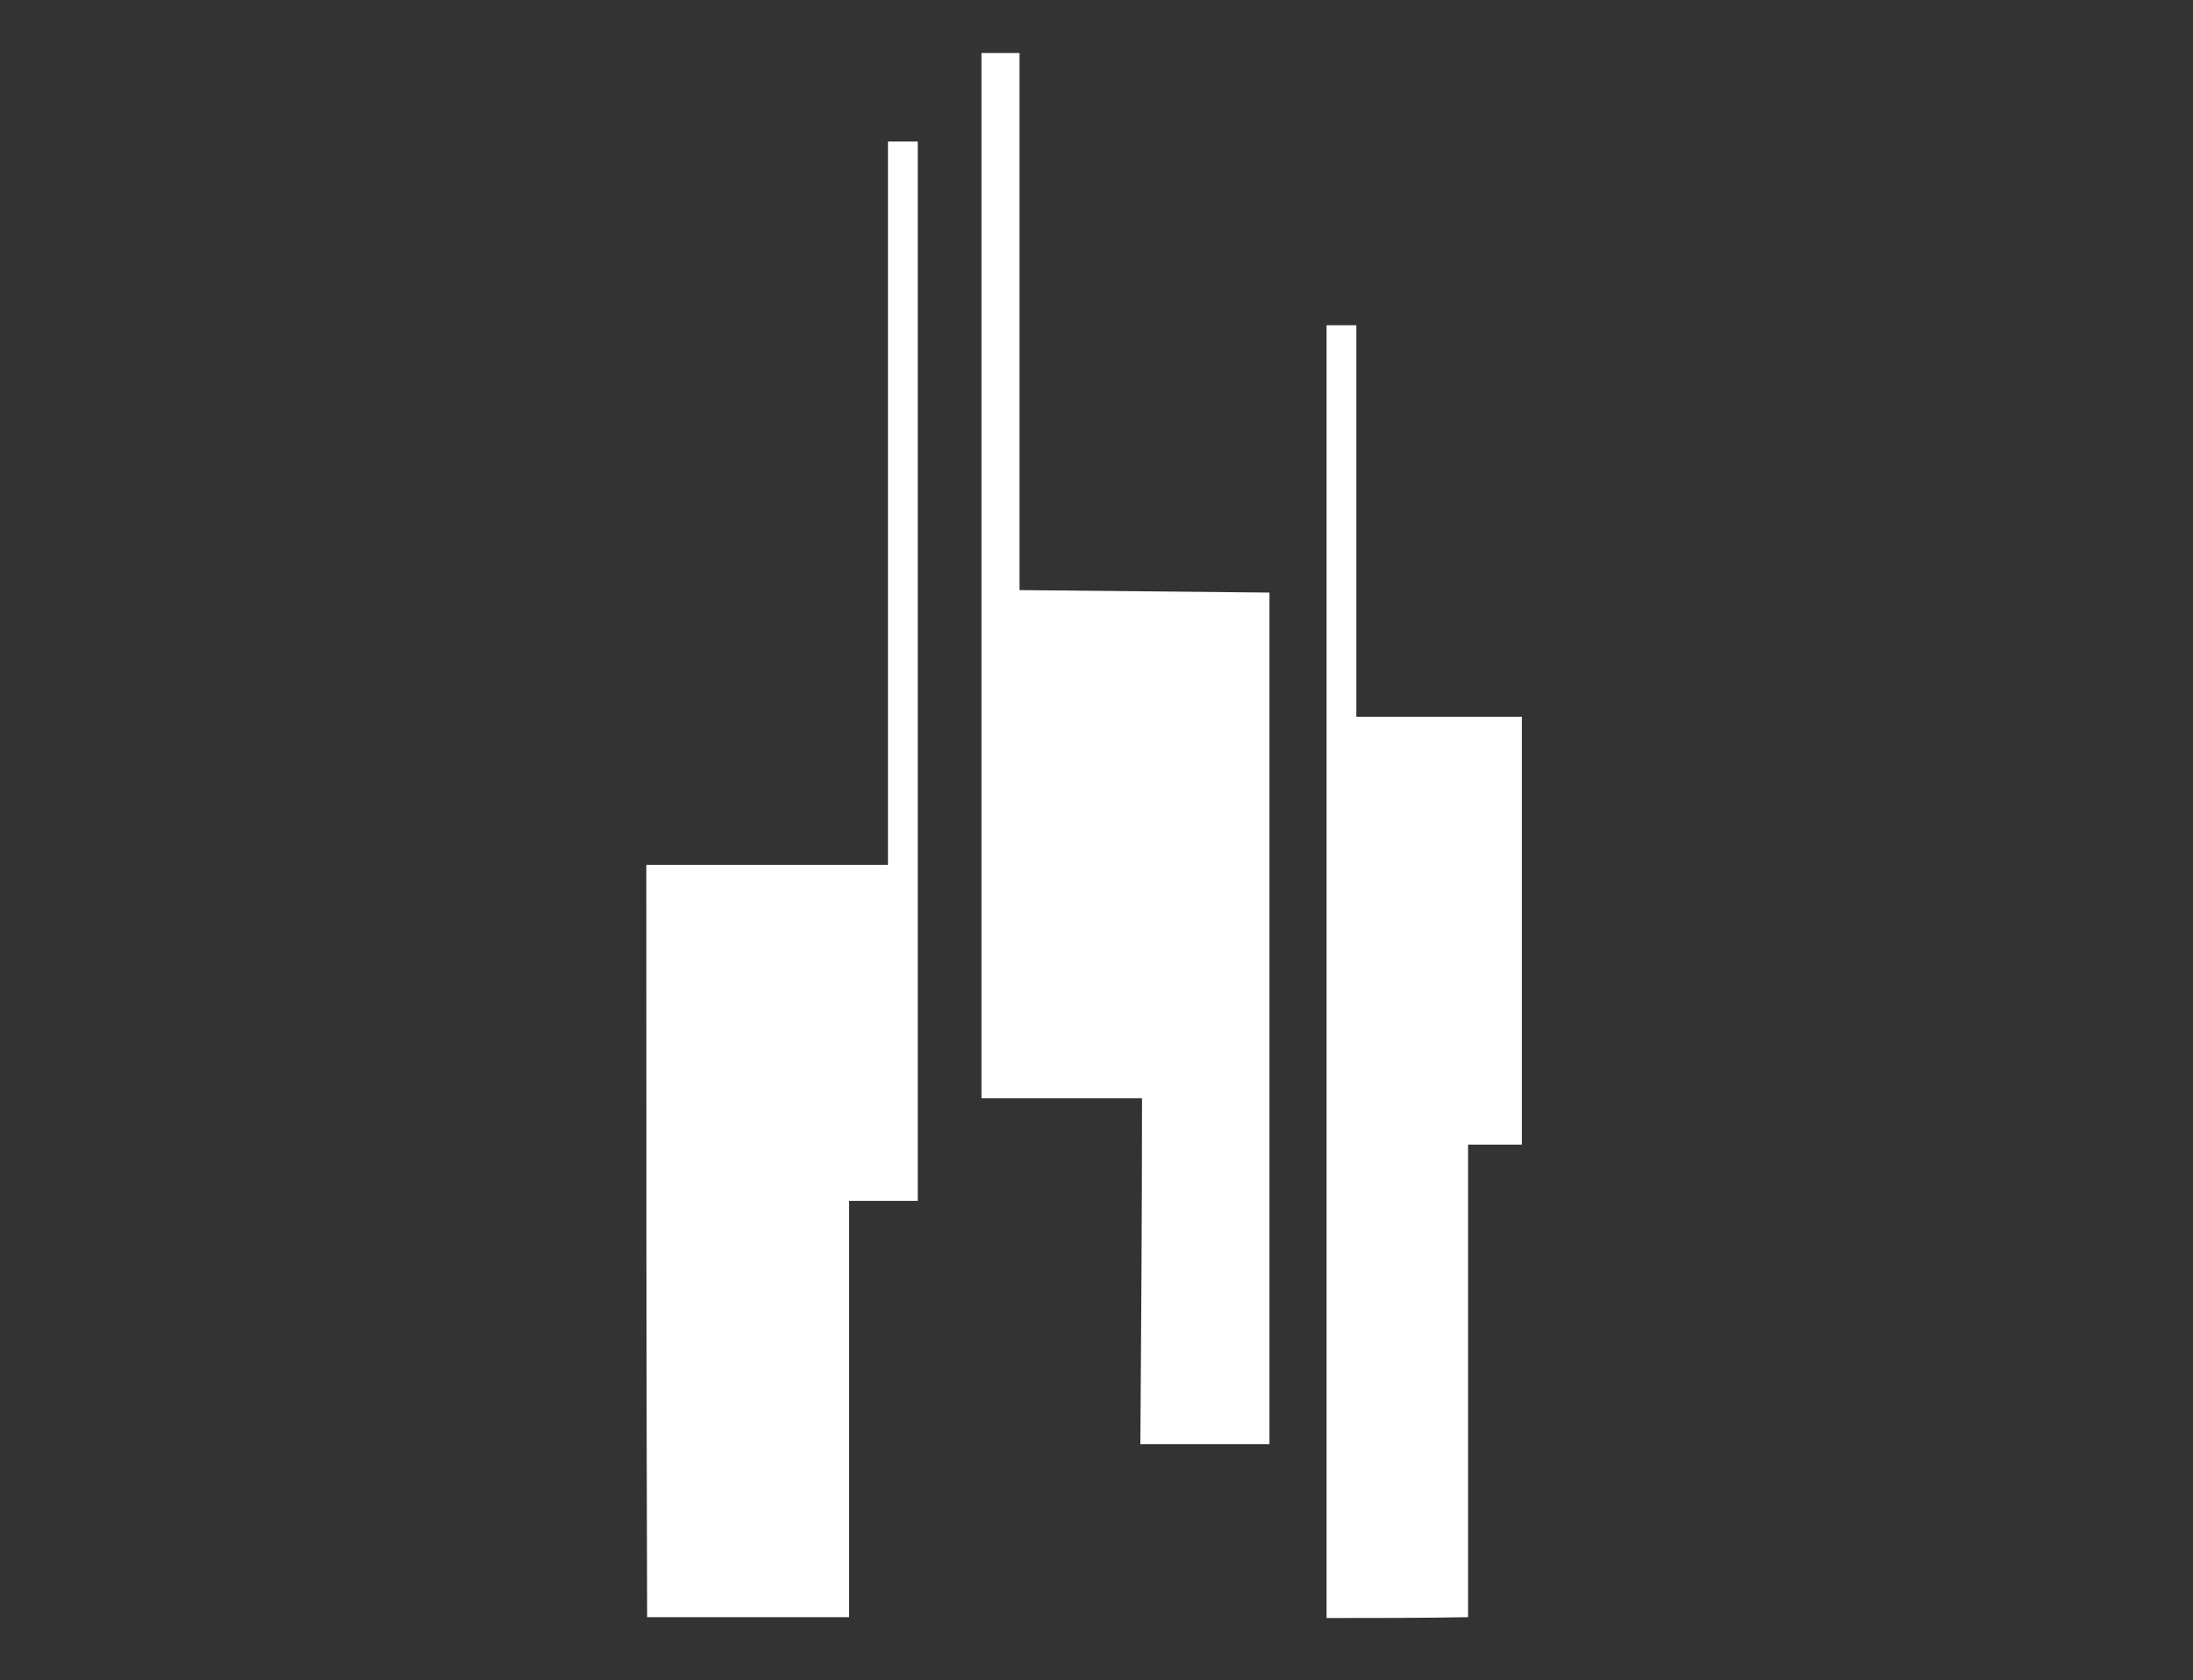 <?xml version="1.0" encoding="utf-8"?>
<!-- Generator: Adobe Illustrator 24.3.0, SVG Export Plug-In . SVG Version: 6.00 Build 0)  -->
<svg version="1.1" id="Layer_1" xmlns="http://www.w3.org/2000/svg" xmlns:xlink="http://www.w3.org/1999/xlink" x="0px" y="0px"
	 viewBox="0 0 265 203" style="enable-background:new 0 0 265 203;" xml:space="preserve">
<rect x="0" y="0" width="265" height="203" fill="#333333" stroke="none"/>
<style type="text/css">
	.st0{fill:#FFFFFF;}
</style>
<path class="st0" d="M78.1,104.5c9.7,0,19.3,0,29.2,0c0-29.2,0-58.2,0-87.4c1.2,0,2.4,0,3.6,0c0,42.7,0,85.3,0,128
	c-2.8,0-5.5,0-8.3,0c0,0.2,0,0.3,0,0.4c0,16.6,0,33.3,0,49.9c-8.1,0-16.3,0-24.4,0C78.1,165.2,78.1,134.8,78.1,104.5z"/>
<path class="st0" d="M160.3,195.5c0-0.3,0-0.5,0-0.9c0-51.5,0-102.9,0-154.4c0-0.3,0-0.5,0-0.9c1.2,0,2.4,0,3.6,0
	c0,15.8,0,31.4,0,47.3c6.7,0,13.3,0,20,0c0,17.3,0,34.5,0,51.7c-2.2,0-4.3,0-6.5,0c0,0.2,0,0.4,0,0.5c0,18.8,0,37.6,0,56.4
	c0,0.1,0,0.1,0,0.2C171.8,195.5,166,195.5,160.3,195.5z"/>
<path class="st0" d="M123.2,71.3c10.2,0.1,20.1,0.2,30.2,0.3c0,34.3,0,68.6,0,102.9c-5.2,0-10.4,0-15.6,0
	c0.1-13.9,0.2-27.9,0.2-41.8c-6.5,0-13,0-19.4,0c0-42.1,0-84.2,0-126.3c1.5,0,3,0,4.6,0C123.2,28.1,123.2,49.7,123.2,71.3z"/>
</svg>
